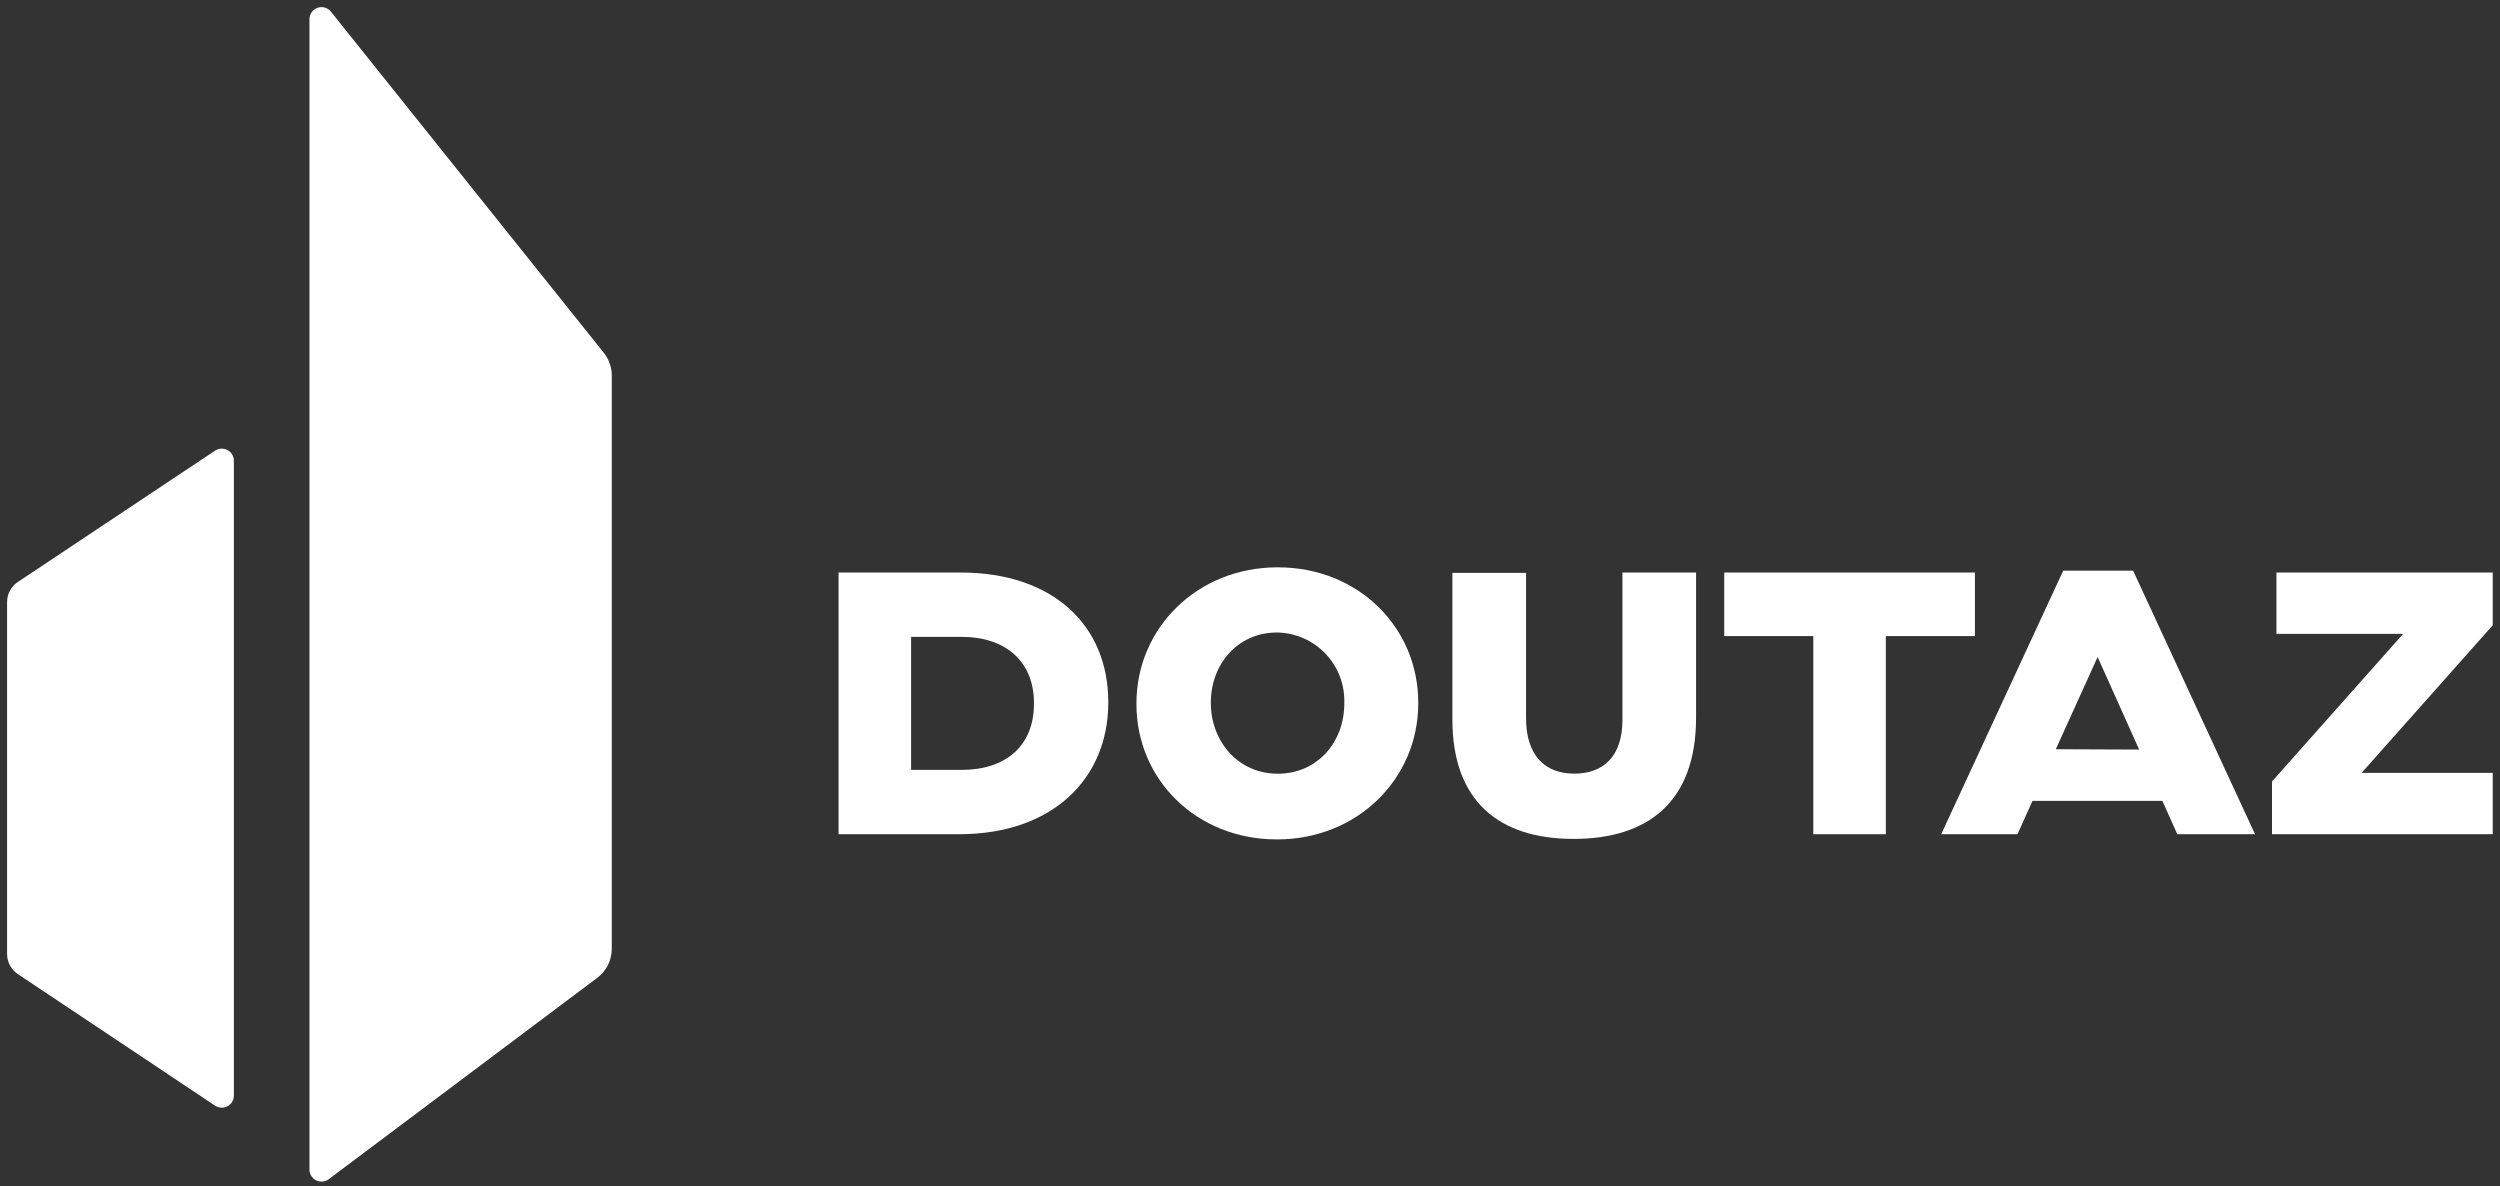 <?xml version="1.0" encoding="UTF-8"?>
<svg width="293px" height="139px" viewBox="0 0 293 139" version="1.1" xmlns="http://www.w3.org/2000/svg" xmlns:xlink="http://www.w3.org/1999/xlink">
    <rect x="0" y="0" width="293" height="139" fill="#333333" stroke="none"/>
    <!-- Generator: Sketch 64 (93537) - https://sketch.com -->
    <title>Group</title>
    <desc>Created with Sketch.</desc>
    <g id="Page-1" stroke="none" stroke-width="1" fill="none" fill-rule="evenodd">
        <g id="Group" transform="translate(0.83, 0.834)" fill="#FFFFFF" fill-rule="nonzero">
            <path d="M-1.77635684e-15,69.716 L-1.77635684e-15,110.976 C0.002,111.926 0.479,112.811 1.27,113.336 L24.37,128.746 C24.806,129.038 25.366,129.066 25.829,128.819 C26.291,128.572 26.58,128.09 26.58,127.566 L26.58,53.166 C26.58,52.642 26.291,52.16 25.829,51.913 C25.366,51.667 24.806,51.695 24.37,51.986 L1.27,67.366 C0.48,67.888 0.004,68.77 -1.77635684e-15,69.716 Z" id="Path"></path>
            <path d="M35.44,1.376 L35.44,136.236 C35.438,136.772 35.74,137.263 36.219,137.502 C36.699,137.742 37.272,137.689 37.7,137.366 L69.17,113.766 C70.241,112.965 70.872,111.704 70.87,110.366 L70.87,43.166 C70.868,42.203 70.541,41.269 69.94,40.516 L37.94,0.516 C37.566,0.06 36.948,-0.115 36.391,0.077 C35.833,0.269 35.454,0.787 35.44,1.376 Z" id="Path"></path>
            <path d="M111.76,66.266 L97.45,66.266 L97.45,96.936 L111.59,96.936 C122.59,96.936 129.06,90.366 129.06,81.516 L129.06,81.426 C129.06,72.576 122.71,66.266 111.76,66.266 Z M120.35,81.646 C120.35,86.646 116.97,89.396 111.89,89.396 L105.95,89.396 L105.95,73.806 L111.89,73.806 C116.97,73.806 120.35,76.646 120.35,81.556 L120.35,81.646 Z" id="Shape"></path>
            <path d="M148.92,65.656 C139.46,65.656 132.36,72.796 132.36,81.596 L132.36,81.686 C132.36,90.496 139.36,97.546 148.83,97.546 C158.3,97.546 165.39,90.406 165.39,81.596 L165.39,81.516 C165.39,72.706 158.38,65.656 148.92,65.656 Z M156.72,81.656 C156.72,86.086 153.61,89.846 148.92,89.846 C144.23,89.846 141.08,85.996 141.08,81.566 L141.08,81.486 C141.08,77.056 144.19,73.296 148.83,73.296 C150.98,73.324 153.028,74.217 154.513,75.773 C155.997,77.329 156.793,79.417 156.72,81.566 L156.72,81.656 Z" id="Shape"></path>
            <path d="M189.32,83.526 C189.32,87.816 187.09,89.836 183.67,89.836 C180.25,89.836 178.02,87.736 178.02,83.306 L178.02,66.306 L169.39,66.306 L169.39,83.486 C169.39,93.076 174.86,97.486 183.58,97.486 C192.3,97.486 197.95,93.166 197.95,83.266 L197.95,66.266 L189.32,66.266 L189.32,83.526 Z" id="Path"></path>
            <polygon id="Path" points="230.63 66.266 201.25 66.266 201.25 73.716 211.69 73.716 211.69 96.936 220.19 96.936 220.19 73.716 230.63 73.716"></polygon>
            <polygon id="Path" points="291.32 66.266 265.97 66.266 265.97 73.456 280.82 73.456 265.45 90.756 265.45 96.936 291.32 96.936 291.32 89.746 275.95 89.746 291.32 72.446"></polygon>
            <path d="M240.98,66.046 L226.68,96.936 L235.62,96.936 L237.38,93.026 L252.6,93.026 L254.35,96.936 L263.46,96.936 L249.17,66.046 L240.98,66.046 Z M240.11,86.976 L245.01,76.166 L249.88,87.016 L240.11,86.976 Z" id="Shape"></path>
        </g>
    </g>
</svg>